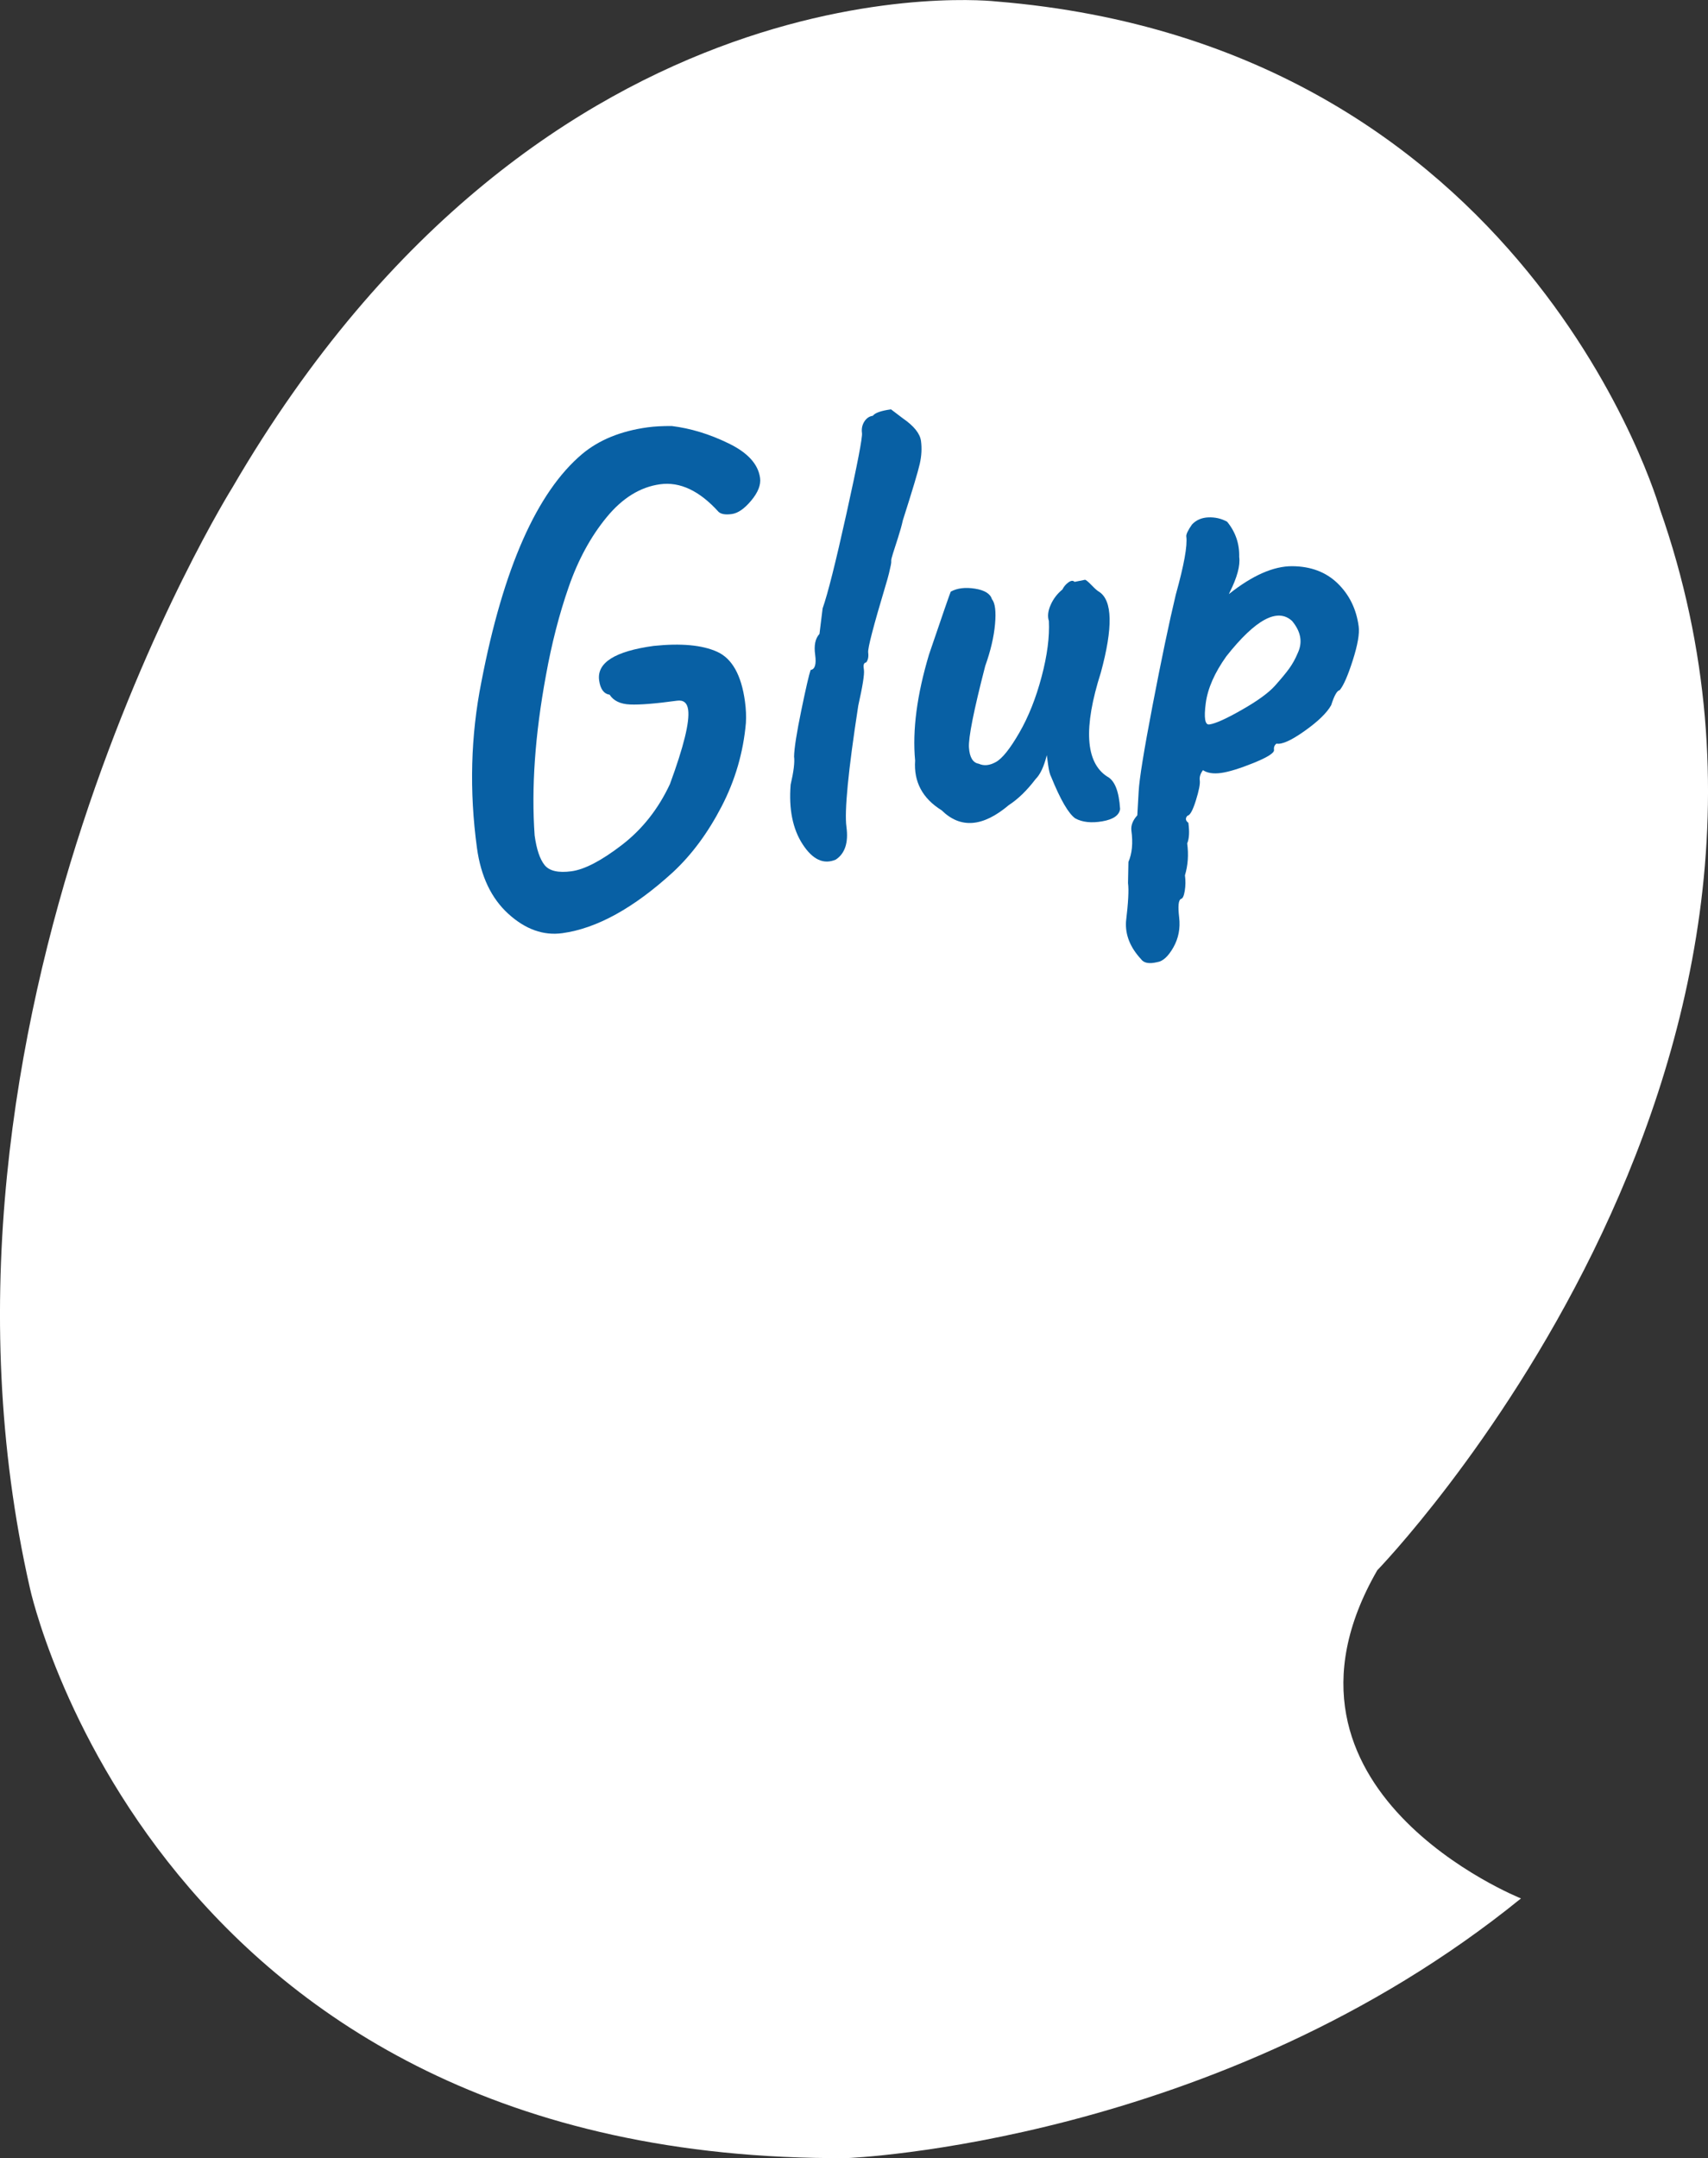<?xml version="1.0" encoding="utf-8"?>
<!-- Generator: Adobe Illustrator 25.3.0, SVG Export Plug-In . SVG Version: 6.00 Build 0)  -->
<svg version="1.1" id="Camada_1" xmlns="http://www.w3.org/2000/svg" xmlns:xlink="http://www.w3.org/1999/xlink" x="0px" y="0px"
	 viewBox="0 0 288.96 365.02" style="enable-background:new 0 0 288.96 365.02;" xml:space="preserve">
<rect x="0" y="0" width="288.96" height="365.02" fill="#333333" stroke="none"/>
<style type="text/css">
	.st0{fill:#FFFFFF;}
	.st1{fill:#0860A4;}
</style>
<path class="st0" d="M257.32,321.11c0,0-45.79-18.23-24.31-55.51c0,0,81.45-83.88,47.81-179.5c0,0-22.29-78.51-112.24-85.85
	c0,0-76.18-8.96-129.26,82.21c0,0-56.14,89.75-34.26,186.16c0,0,20.89,97.19,138.28,96.41
	C143.34,365.02,206.09,362.67,257.32,321.11z"/>
<g>
	<path class="st1" d="M128.59,80.84c0.16,1.17-0.34,2.44-1.49,3.82c-1.15,1.38-2.25,2.15-3.31,2.29c-1.06,0.14-1.8,0.02-2.22-0.37
		c-3.23-3.57-6.53-5.13-9.89-4.67c-3.36,0.46-6.37,2.32-9.05,5.58s-4.82,7.19-6.42,11.8c-1.6,4.6-2.89,9.61-3.86,15.01
		c-1.84,9.98-2.47,18.99-1.9,27.01c0.32,2.34,0.88,4,1.68,5.01c0.81,1,2.32,1.35,4.55,1.05c2.22-0.3,5.07-1.79,8.53-4.45
		c3.46-2.66,6.17-6.1,8.13-10.3c2.33-6.34,3.36-10.52,3.08-12.57c-0.16-1.17-0.79-1.68-1.88-1.53c-3.65,0.5-6.29,0.71-7.94,0.64
		c-1.65-0.07-2.8-0.62-3.46-1.65c-0.99-0.16-1.58-0.97-1.78-2.43c-0.41-2.99,2.67-4.93,9.24-5.83c4.62-0.48,8.19-0.15,10.72,0.99
		c2.53,1.14,4.1,3.94,4.71,8.39c0.18,1.31,0.23,2.53,0.16,3.66c-0.44,4.96-1.8,9.66-4.1,14.1s-5.02,8.13-8.19,11.09
		c-6.67,6.11-12.93,9.56-18.76,10.36c-3.21,0.44-6.26-0.65-9.14-3.27c-2.88-2.62-4.65-6.33-5.31-11.15
		c-1.31-9.63-1.06-18.99,0.75-28.08c3.7-19.23,9.38-32.07,17.04-38.54c2.87-2.4,6.56-3.9,11.09-4.52c1.17-0.16,2.53-0.23,4.09-0.22
		c3.17,0.39,6.37,1.36,9.59,2.93C126.5,76.56,128.27,78.51,128.59,80.84z"/>
	<path class="st1" d="M138.64,107.22l0.53-4.31c0.86-2.42,2.21-7.79,4.05-16.1c1.84-8.31,2.71-12.83,2.61-13.56
		c-0.1-0.73,0.04-1.38,0.4-1.95c0.37-0.57,0.84-0.89,1.43-0.97c0.38-0.5,1.4-0.86,3.08-1.09l1.99,1.51c1.89,1.3,2.91,2.58,3.08,3.82
		c0.17,1.24,0.1,2.53-0.2,3.87c-0.3,1.34-1.26,4.54-2.87,9.58c-0.18,0.84-0.46,1.83-0.82,2.95c-0.37,1.13-0.65,2.02-0.86,2.68
		c-0.21,0.66-0.3,1.06-0.28,1.21c0.02,0.15,0,0.39-0.07,0.73c-0.07,0.34-0.17,0.8-0.31,1.38s-0.34,1.29-0.6,2.14
		c-2.04,6.82-3.02,10.57-2.92,11.27c0.09,0.69-0.02,1.25-0.33,1.66c-0.37,0.05-0.51,0.37-0.43,0.95l0.04,0.33
		c0.1,0.73-0.22,2.74-0.96,6.04c-1.7,11.01-2.36,17.84-2,20.5c0.36,2.66-0.24,4.51-1.81,5.54c-2.04,0.87-3.9,0.01-5.59-2.58
		c-1.69-2.59-2.37-5.96-2.04-10.09c0.51-2.22,0.71-3.81,0.58-4.76c0.03-1.41,0.44-4.02,1.22-7.8c0.78-3.79,1.31-6.07,1.58-6.85
		c0.73-0.1,0.99-0.95,0.77-2.56C137.68,109.18,137.93,107.99,138.64,107.22z"/>
	<path class="st1" d="M177.32,129.37l-0.22-1.64c-0.48,1.92-1.11,3.27-1.9,4.05c-1.45,1.91-2.96,3.38-4.53,4.4
		c-4.4,3.72-8.18,4.01-11.36,0.88c-3.25-2.01-4.74-4.82-4.49-8.42c-0.48-5.13,0.31-11.11,2.35-17.93c2.33-6.86,3.56-10.4,3.68-10.64
		c1.11-0.6,2.48-0.76,4.11-0.5c1.63,0.26,2.58,0.86,2.86,1.78c0.54,0.67,0.71,2.08,0.52,4.22c-0.19,2.14-0.74,4.5-1.66,7.08
		c-1.95,7.55-2.86,12.15-2.75,13.8c0.11,1.66,0.67,2.57,1.65,2.73c0.87,0.4,1.84,0.31,2.91-0.29c1.07-0.59,2.39-2.24,3.95-4.94
		c1.56-2.7,2.82-5.86,3.78-9.49c0.96-3.62,1.36-6.76,1.23-9.42c-0.25-0.78-0.16-1.69,0.3-2.72c0.45-1.03,1.12-1.9,1.99-2.61
		c0.23-0.48,0.57-0.88,1.01-1.2c0.44-0.32,0.79-0.35,1.05-0.09l1.74-0.35c0.15-0.02,0.52,0.28,1.13,0.91
		c0.6,0.62,1.03,0.99,1.27,1.11c2.28,1.47,2.38,6.03,0.3,13.67c-2.97,9.32-2.61,15.18,1.06,17.58c1.28,0.65,2.01,2.48,2.2,5.5
		c-0.15,1.06-1.15,1.76-3,2.08c-1.85,0.32-3.38,0.16-4.58-0.49c-1.15-0.81-2.51-3.15-4.08-7.02
		C177.62,131.01,177.45,130.32,177.32,129.37z"/>
	<path class="st1" d="M192.41,137.91l0.23-4.04c0.1-2.02,0.88-6.88,2.36-14.59c1.48-7.7,2.78-13.94,3.92-18.7
		c1.4-5.02,1.99-8.3,1.78-9.83c-0.05-0.36,0.27-1.04,0.95-2.02c0.71-0.77,1.64-1.17,2.79-1.22c1.15-0.04,2.2,0.2,3.17,0.74
		c1.42,1.74,2.1,3.73,2.04,5.96c0.2,1.46-0.35,3.47-1.63,6.02c-0.12,0.24-0.14,0.32-0.08,0.23c3.96-3.14,7.51-4.7,10.67-4.69
		c3.16,0.02,5.72,0.99,7.7,2.91c1.97,1.92,3.16,4.34,3.55,7.26c0.17,1.24-0.17,3.16-1,5.76c-0.83,2.6-1.57,4.28-2.21,5.04
		c-0.44,0.06-0.92,0.91-1.44,2.54c-0.72,1.29-2.21,2.74-4.48,4.35c-2.27,1.61-3.86,2.33-4.78,2.15c-0.34,0.27-0.47,0.62-0.41,1.06
		c0.07,0.51-1.08,1.24-3.44,2.2c-2.36,0.95-4.2,1.52-5.51,1.7s-2.34,0.02-3.07-0.47c-0.44,0.58-0.62,1.16-0.54,1.74
		c0.08,0.59-0.14,1.71-0.66,3.38c-0.52,1.67-0.99,2.53-1.43,2.59c-0.39,0.42-0.33,0.83,0.16,1.2c0.21,1.53,0.14,2.69-0.2,3.48
		c0.26,1.9,0.13,3.7-0.38,5.4c0.12,0.88,0.11,1.75-0.03,2.62c-0.14,0.87-0.36,1.33-0.65,1.37c-0.42,0.21-0.52,1.24-0.3,3.11
		c0.22,1.86-0.11,3.56-0.98,5.09c-0.87,1.53-1.78,2.36-2.73,2.49c-1.37,0.33-2.28,0.16-2.75-0.52c-1.83-1.98-2.67-4.09-2.53-6.34
		c0.38-3.17,0.5-5.34,0.34-6.51l0.07-3.58c0.62-1.42,0.79-3.19,0.5-5.31C191.31,139.62,191.64,138.75,192.41,137.91z M204.59,122.54
		c1.02-0.14,2.86-0.96,5.51-2.48c2.65-1.51,4.51-2.86,5.58-4.05c1.06-1.19,1.88-2.17,2.44-2.95c0.56-0.78,1.04-1.65,1.43-2.59
		c0.87-1.83,0.54-3.64-0.96-5.44c-2.46-2.26-6.17-0.28-11.11,5.97c-2,2.8-3.16,5.45-3.49,7.94
		C203.66,121.44,203.86,122.64,204.59,122.54z"/>
</g>
</svg>
